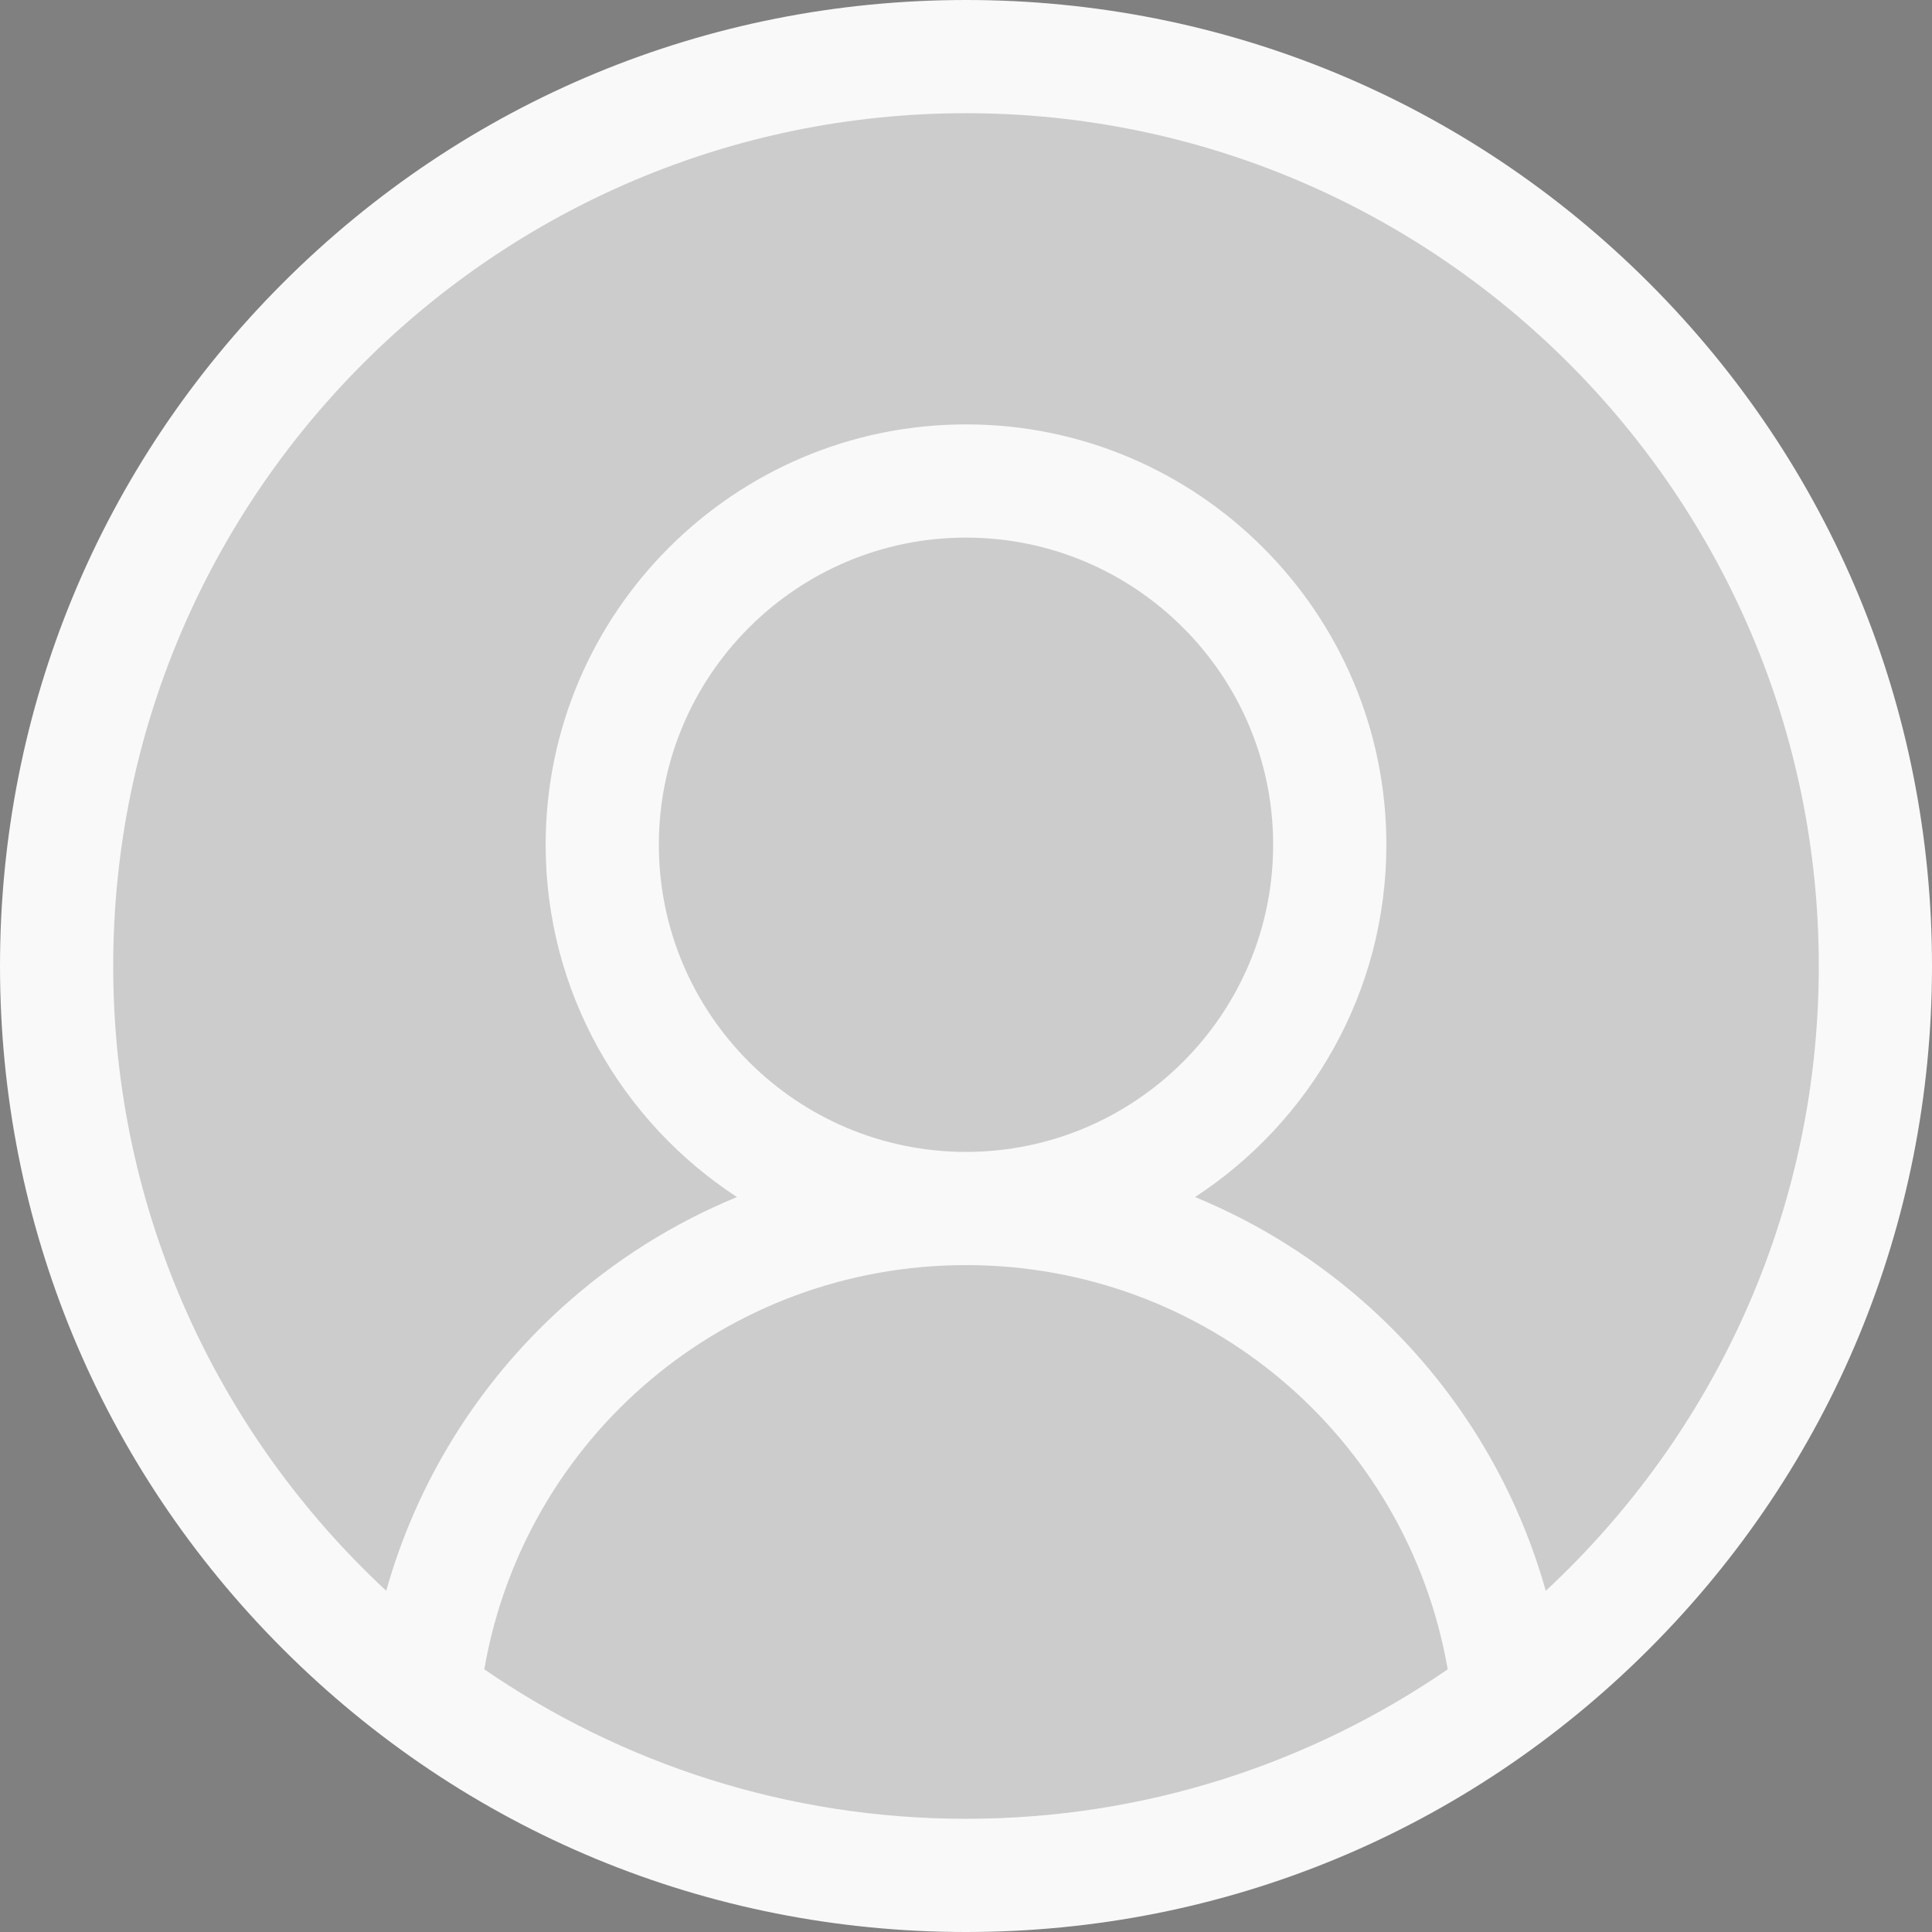<?xml version="1.0" encoding="UTF-8" standalone="no"?>
<svg
   height="512pt"
   viewBox="0 0 512 512"
   width="512pt"
   version="1.1"
   id="svg4"
   sodipodi:docname="noprofile.svg"
   inkscape:version="1.1 (1:1.1+202105261517+ce6663b3b7)"
   xmlns:inkscape="http://www.inkscape.org/namespaces/inkscape"
   xmlns:sodipodi="http://sodipodi.sourceforge.net/DTD/sodipodi-0.dtd"
   xmlns="http://www.w3.org/2000/svg"
   xmlns:svg="http://www.w3.org/2000/svg"
   xmlns:rdf="http://www.w3.org/1999/02/22-rdf-syntax-ns#"
   xmlns:cc="http://creativecommons.org/ns#"
   xmlns:dc="http://purl.org/dc/elements/1.1/">
  <rect x="0" y="0" width="512" height="512" fill="#808080" stroke="none"/>
  <defs
     id="defs8" />
  <sodipodi:namedview
     pagecolor="#ffffff"
     bordercolor="#666666"
     borderopacity="1"
     objecttolerance="10"
     gridtolerance="10"
     guidetolerance="10"
     inkscape:pageopacity="0"
     inkscape:pageshadow="2"
     inkscape:window-width="1920"
     inkscape:window-height="968"
     id="namedview6"
     showgrid="false"
     inkscape:zoom="0.24444902"
     inkscape:cx="889.75607"
     inkscape:cy="427.492"
     inkscape:window-x="0"
     inkscape:window-y="27"
     inkscape:window-maximized="1"
     inkscape:current-layer="svg4"
     inkscape:pagecheckerboard="0"
     inkscape:document-units="pt" />
  <circle
     r="241.932"
     cy="258.169"
     cx="256"
     id="path817"
     style="fill:#cccccc;fill-opacity:1;stroke:#4d4d4d;stroke-width:0.683" />
  <path
     style="fill:#f9f9f9"
     id="path2"
     d="M 437.02,74.98 C 388.668,26.629 324.379,0 256,0 187.617,0 123.332,26.629 74.98,74.98 26.629,123.332 0,187.617 0,256 0,324.379 26.629,388.668 74.98,437.02 123.332,485.371 187.617,512 256,512 324.379,512 388.668,485.371 437.02,437.02 485.371,388.668 512,324.379 512,256 512,187.617 485.371,123.332 437.02,74.98 Z M 128.34,442.387 C 139.047,380.738 192.469,335.266 256,335.266 c 63.535,0 116.953,45.473 127.66,107.121 C 347.312,467.359 303.336,482 256,482 208.664,482 164.688,467.359 128.34,442.387 Z m 46.262,-218.52 c 0,-44.887 36.516,-81.398 81.398,-81.398 44.883,0 81.398,36.516 81.398,81.398 0,44.883 -36.516,81.398 -81.398,81.398 -44.883,0 -81.398,-36.516 -81.398,-81.398 z M 409.645,421.578 C 401.57,392.879 385.535,366.84 363.059,346.5 c -13.789,-12.48 -29.484,-22.328 -46.359,-29.27 30.5,-19.895 50.703,-54.312 50.703,-93.363 0,-61.426 -49.977,-111.398 -111.402,-111.398 -61.426,0 -111.398,49.973 -111.398,111.398 0,39.051 20.203,73.469 50.699,93.363 -16.871,6.941 -32.57,16.785 -46.359,29.266 -22.473,20.34 -38.512,46.379 -46.586,75.078 C 57.883,380.273 30,321.336 30,256 30,131.383 131.383,30 256,30 c 124.617,0 226,101.383 226,226 0,65.34 -27.883,124.277 -72.355,165.578 z m 0,0" />
</svg>
